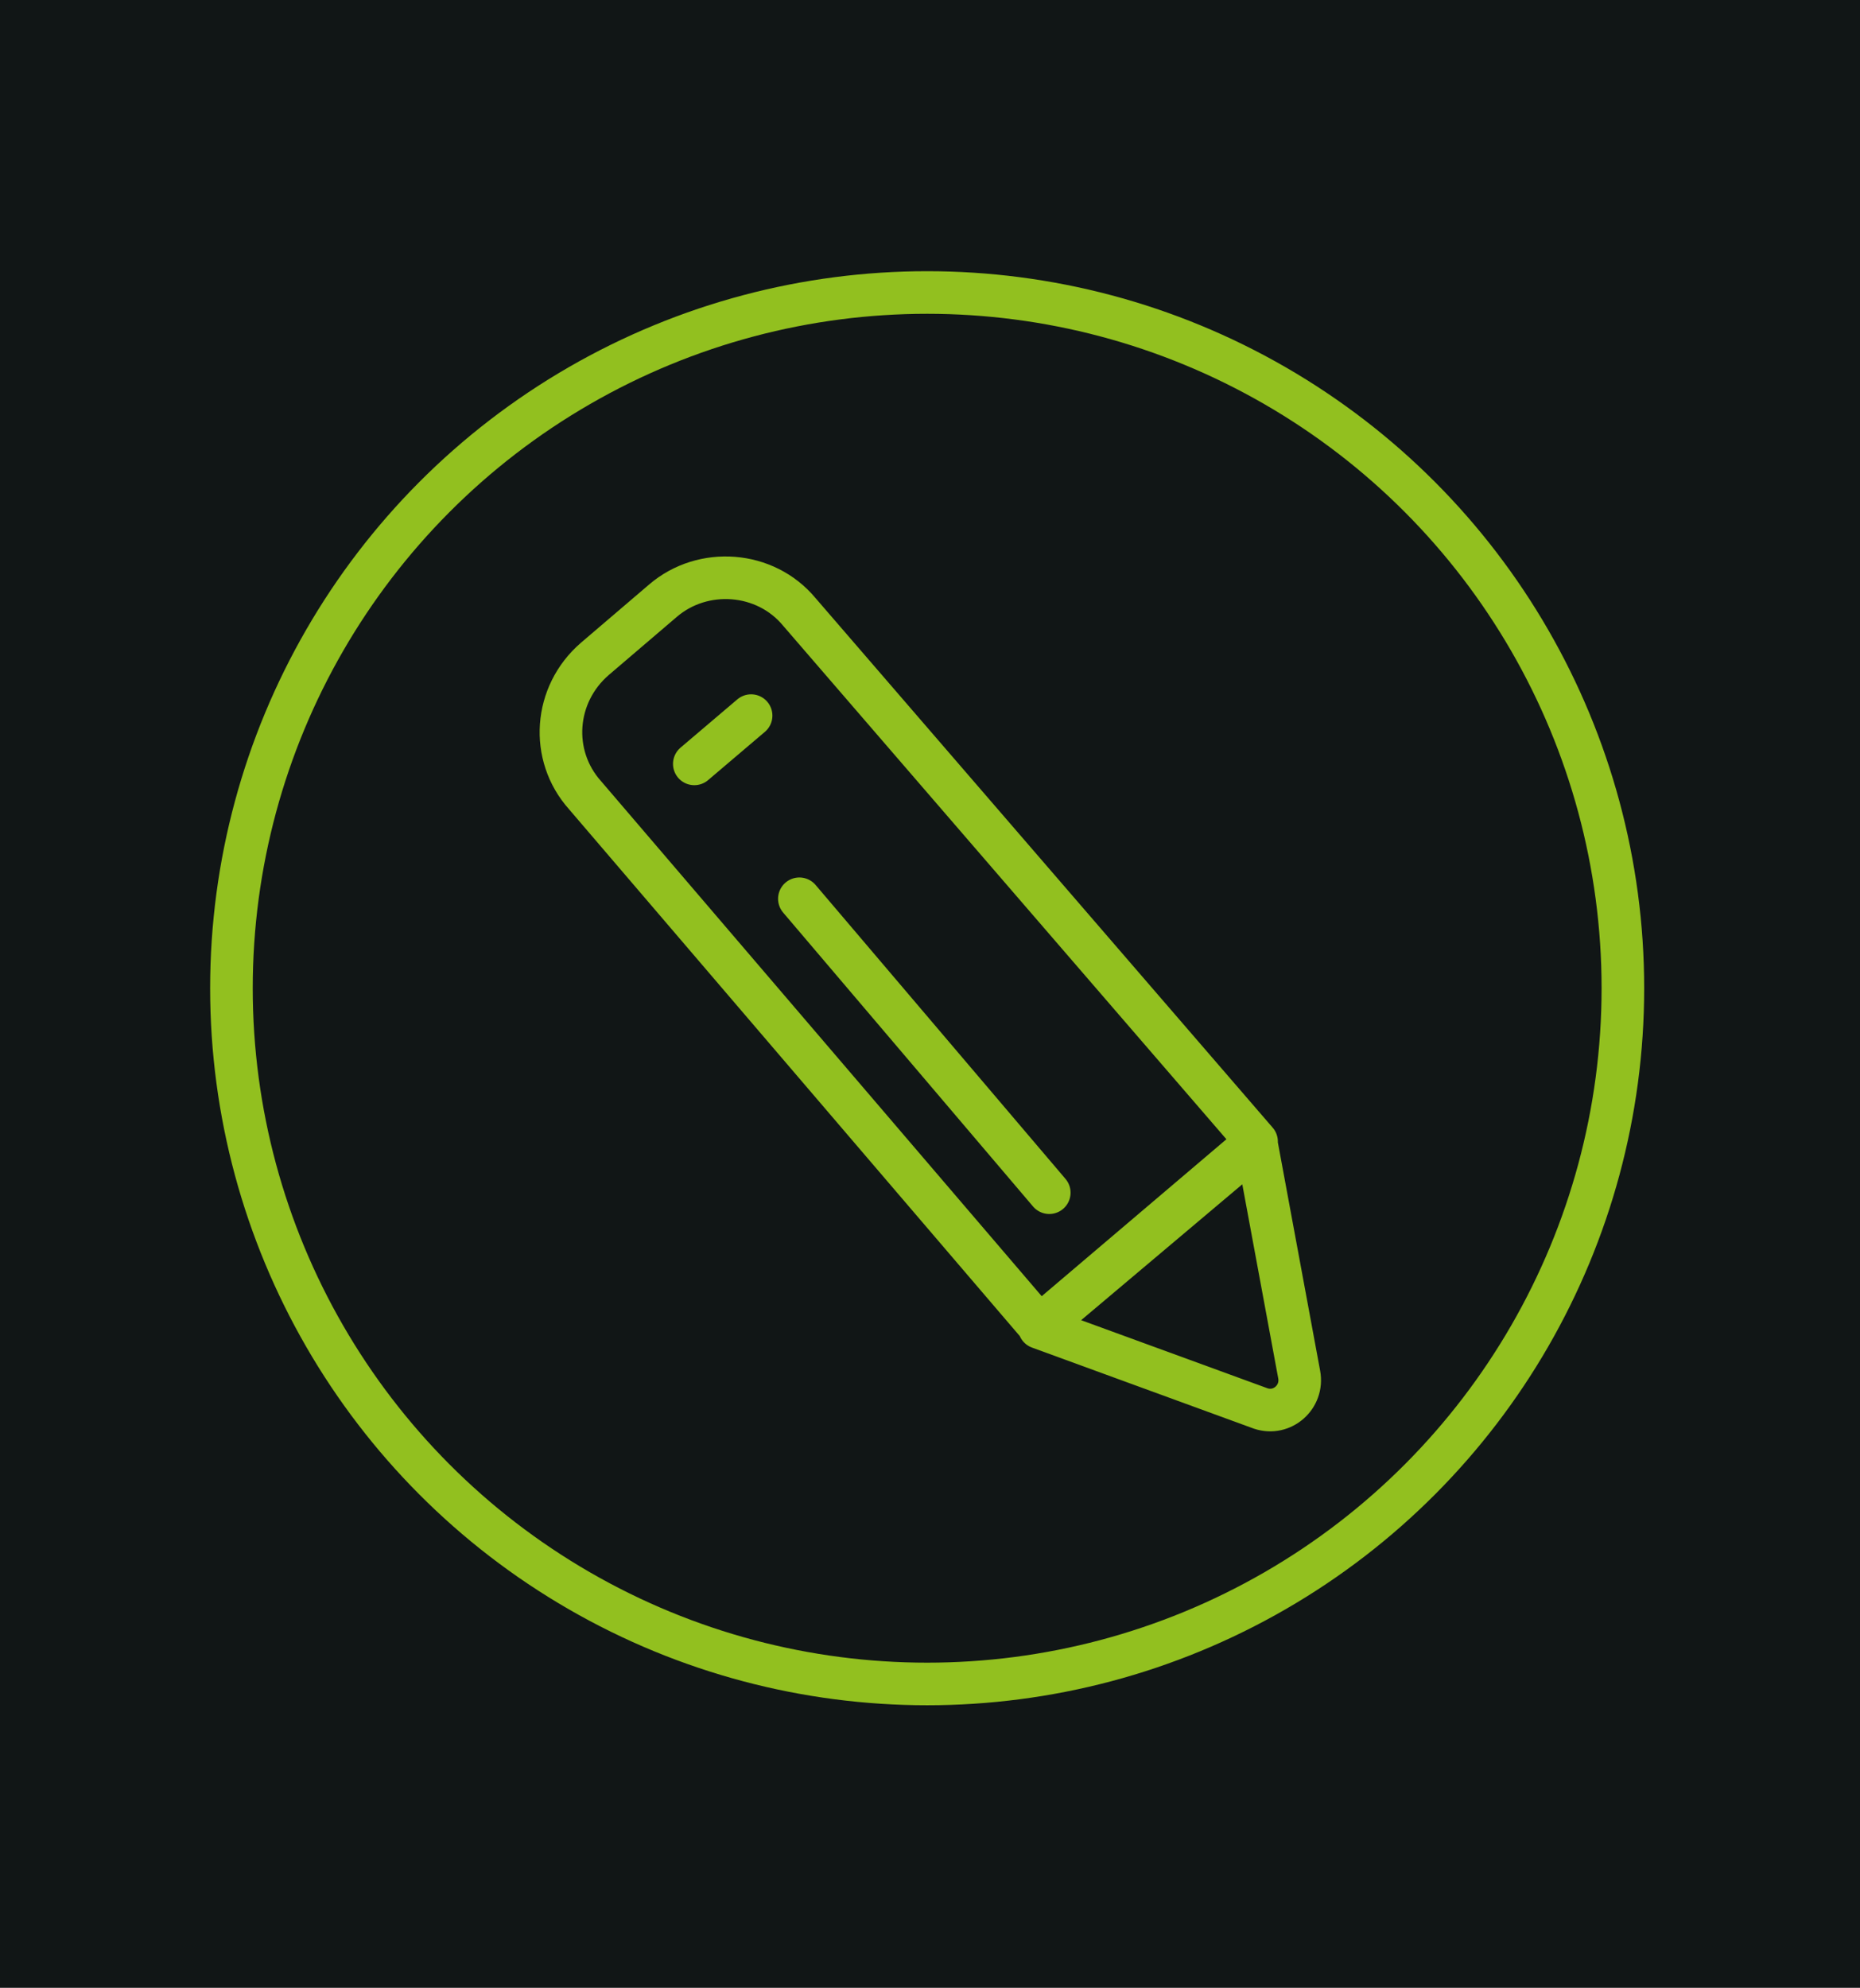 <?xml version="1.0" encoding="UTF-8"?>
<svg xmlns="http://www.w3.org/2000/svg" version="1.1" viewBox="0 0 131 140">
  <defs>
    <style>
      .cls-1 {
        fill: none;
        stroke: #92c01f;
        stroke-linecap: round;
        stroke-linejoin: round;
        stroke-width: 3px;
      }

      .cls-2 {
        fill: #111616;
      }
    </style>
  </defs>
  <!-- Generator: Adobe Illustrator 28.7.3, SVG Export Plug-In . SVG Version: 1.2.0 Build 164)  -->
  <g>
    <g id="Calque_1">
      <rect class="cls-2" x="-163.2" y="-132" width="355.8" height="370.4"/>
      <g>
        <path class="cls-1" d="M88.5,80.6l-15.3,12.9,15.6,5.7c1.5.5,3-.8,2.7-2.4l-3-16.2ZM46.7,42.3l-4.8,4.1c-2.9,2.5-3.2,6.8-.7,9.6l32,37.4,15.3-13-32.2-37.3c-2.4-2.9-6.8-3.2-9.6-.8ZM48.9,53.8l4-3.4M73.9,84l-17.6-20.7"/>
        <circle class="cls-1" cx="65.3" cy="69.6" r="49"/>
      </g>
    </g>
  </g>
</svg>